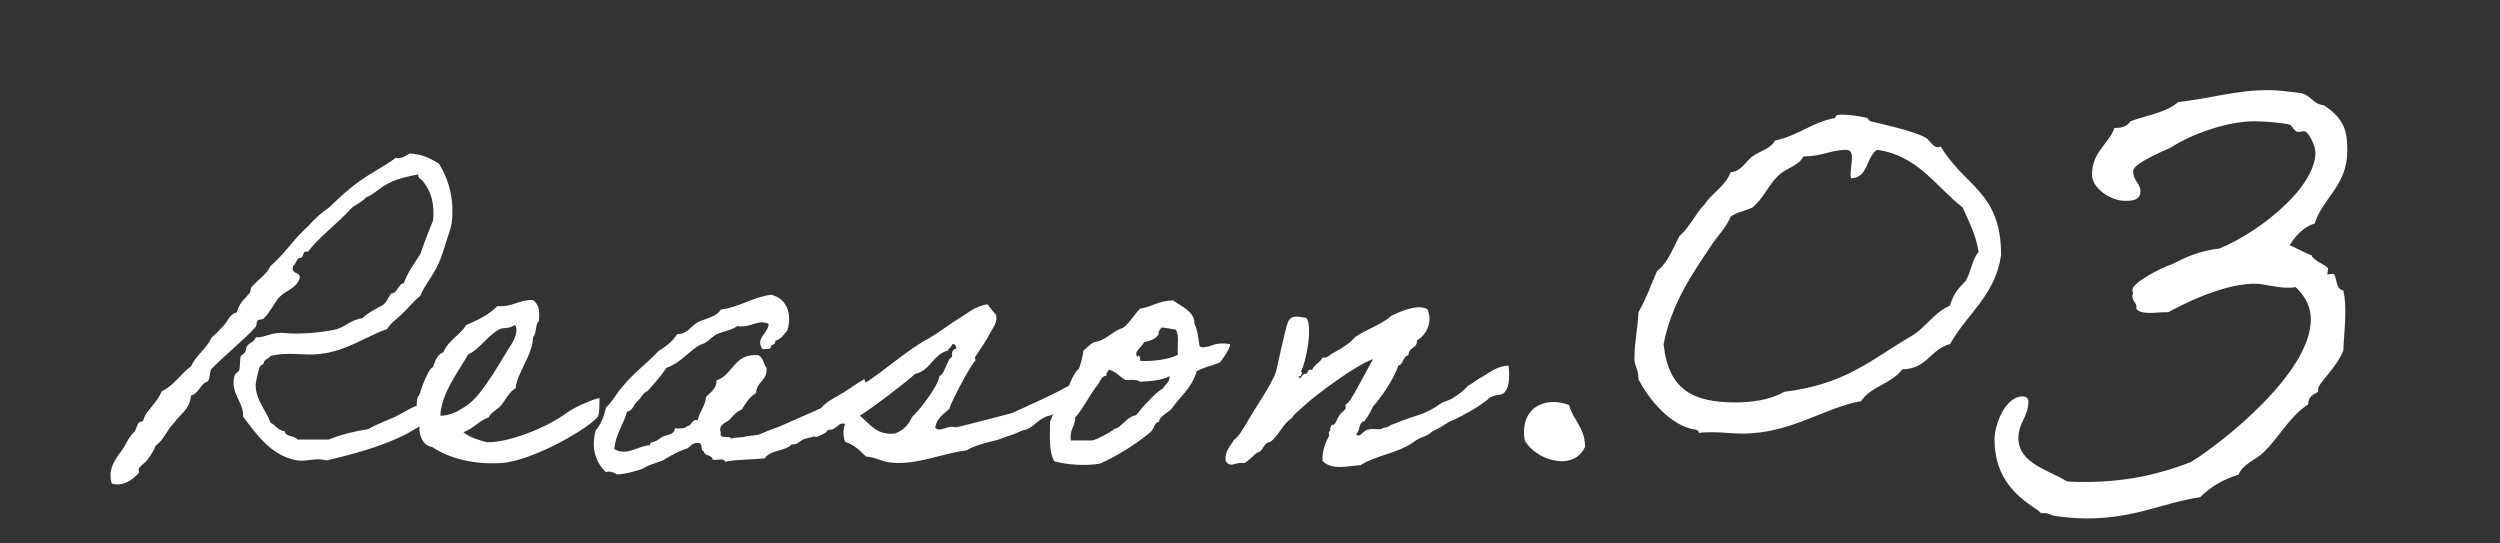 <svg width="230" height="50" viewBox="0 0 230 50" fill="none" xmlns="http://www.w3.org/2000/svg">
<rect x="0" y="0" width="230" height="50" fill="#333333" stroke="none"/>
<path d="M38.88 37.16C39.24 36.64 39.36 38.64 39.44 38.68C39.52 38.72 37.08 40.12 37.16 40.04C35.08 41.08 32.6 41.76 30.04 42.36C29.04 42.08 28.24 42.48 27.36 42.36C24.96 41.96 23.6 39.96 22.36 38.32C22.48 37.04 21.08 36.12 21.6 34.48C21.64 34.4 21.96 34.16 22 34.08C22.12 33.68 22.04 33.08 22.16 32.76C22.24 32.64 22.48 32.56 22.56 32.36C22.68 32.16 22.6 32 22.76 31.8C22.96 31.52 23.48 31.4 23.52 31.04C24.4 31.08 24.96 30.52 26.2 30.64C27.36 30.76 29.52 30.64 31 30.28C31.84 30 32.36 29.4 33.32 29.28C33.8 28.84 34.44 28.48 35.04 28.16C35.56 27.96 35.68 27.36 36 27C36.64 26.96 36.56 26.16 37.16 26.04C37.52 25 38.16 24.2 38.68 23.36C39.04 22.28 39.44 21.28 39.84 20.28C40 18.68 39.64 17.56 38.88 16.64C38.72 16.44 38.44 16.4 38.48 16.04C37.48 16.24 36.56 16.44 35.8 16.84C35 17.2 34.48 17.84 33.68 18.16C33.32 18.56 32.8 18.8 32.36 19.12C31.08 20.56 29.52 21.64 28.32 23.16C27.72 23 28.04 23.8 27.56 23.72C27.24 23.84 27.24 24.32 26.96 24.48C26.72 25.32 27.72 24.92 27.56 25.64C27.24 26.56 26.2 26.76 25.64 27.4C25.16 28 24.84 28.72 24.28 29.28C24.16 29.44 23.84 29.36 23.72 29.48C23.56 29.64 23.64 29.92 23.52 30.08C22.44 31.28 20.76 32.6 19.48 33.92C19.24 34.16 19.36 34.8 19.12 35.08C18.4 35.32 18.32 36.2 17.56 36.4C17.48 37.68 16.56 38.08 16.04 38.88C15.36 39.52 15.08 40.48 14.32 41C14.16 41.44 13.88 41.88 13.52 42.36C13.4 42.52 12.88 42.88 12.76 43.12C12.72 43.2 12.84 43.44 12.76 43.52C12.16 44.16 11.32 44.8 10.28 44.48C9.88 43.2 10.6 42.24 11.24 41.4C11.44 41.12 11.56 40.84 11.8 40.44C11.96 40.16 12.12 39.96 12.4 39.68C12.48 39.56 12.6 39.16 12.76 38.88C12.8 38.84 13.12 38.76 13.16 38.72C13.28 38.44 13.28 38.28 13.52 37.96C14.04 37.28 14.56 36.76 14.88 36C16 35.48 16.6 34.4 17.56 33.72C18.04 32.68 19 32.08 19.48 31.04C19.92 30.68 20.28 30.28 20.64 29.88C21 29.48 21.08 28.96 21.8 28.72C21.96 28.08 22.28 27.68 22.76 27.2C22.76 27.16 22.92 27 22.96 27C23.04 26.88 23.04 26.56 23.12 26.44C23.68 25.76 24.48 25.32 24.88 24.48C26.16 23.4 27.04 21.96 28.32 20.84C28.88 20.2 29.52 19.6 30.24 19.12C31.16 18.24 32.08 17.36 33.12 16.64C34.16 15.88 35.36 15.32 36.4 14.52C37.08 14.64 37.32 14.28 37.72 14.12C38.88 14.2 39.68 14.6 40.4 15.08C41.36 16.64 41.8 18.48 41.56 20.48C41.48 21.08 41.2 21.72 41 22.4C40.8 23 40.64 23.6 40.4 24.12C39.88 25.36 39.04 26.24 38.68 27.2C38.12 27.64 37.68 28.2 37.16 28.72C36.64 29.24 36 29.64 35.6 30.28C33.72 30.92 31.92 32.28 29.48 32.56C28.04 32.76 26.52 32.32 24.88 32.76C24.84 32.92 24.32 33.08 24.28 33.32C24.28 33.56 24 33.56 23.92 33.72C23.84 33.8 23.52 35.12 23.52 35.44C23.52 36.8 24.56 37.88 24.88 38.88C25.36 39.12 25.56 39.6 26.2 39.68C26.28 40.24 27.12 40.04 27.36 40.44H30.24C31.32 40 32.56 39.68 33.88 39.48C34.68 39 35.56 38.72 36.4 38.32C37.24 37.92 37.96 37.36 38.88 37.16ZM55.156 36.64C55.156 36.72 55.156 38.08 55.036 38.28C54.436 39.24 49.116 42.4 46.116 42.6C43.596 42.76 41.276 42.16 39.756 41.12C38.836 41 38.516 39.92 38.596 39.2C38.436 38.4 38.196 37.4 38.436 36.48C38.436 36.48 38.596 36.4 38.596 36.28C38.716 35.88 39.356 33.96 39.836 33.76C40.036 33.2 40.236 32.6 40.796 32.4C41.236 31.32 42.316 30.84 42.876 29.92C43.956 29.44 44.996 28.96 45.756 28.16C47.156 28.28 47.716 27.56 49.036 27.6C49.596 28.04 49.636 28.56 49.596 29.32C49.596 29.64 49.516 29.56 49.436 29.72C49.276 30 49.356 30.68 49.036 31.04C49.036 32.6 47.556 34.32 47.436 35.72C46.876 36 46.476 36.84 46.116 37.28C45.756 37.72 45.196 37.88 44.956 38.4C44.036 38.72 43.556 39.44 42.636 39.76C43.236 40.28 44.196 40.52 44.756 40.68H45.156C47.276 40.56 50.436 39.24 52.116 38C52.476 37.72 53.276 37.32 53.636 37.16C53.996 37.04 54.756 36.64 55.156 36.64ZM47.316 29.92C46.796 30.28 46.276 30.12 45.956 30.28C44.796 30.92 44.156 32.12 43.076 32.6C42.356 33.92 40.556 36.2 40.516 38.24C41.116 38.28 41.836 37.96 42.076 37.84C42.556 37.56 42.836 37.4 43.236 37.08C44.436 36.12 45.996 33.36 46.716 32.2C47.076 31.64 47.516 31.04 47.516 30.28C47.476 30.16 47.476 29.92 47.316 29.92ZM79.518 34.88C79.518 34.88 79.998 36.28 80.118 36.24C79.438 36.6 78.678 37.6 78.038 37.92C77.358 38.24 77.518 38.52 76.838 38.88C76.158 39.24 75.638 39.76 74.958 40.12C74.598 40.28 74.158 40.28 73.798 40.48C73.398 40.72 73.318 40.92 72.838 40.88C72.158 41.56 70.918 41.36 70.358 42.16C68.958 42.32 67.998 42.24 66.678 42.48C66.678 42.08 65.878 42.4 65.558 42.28C65.518 41.8 64.798 42 64.758 41.52C64.398 41.48 64.718 40.68 64.198 40.76C63.638 40.68 63.478 41.24 63.038 41.32C62.518 41.48 61.758 41.88 61.118 42.28C60.838 42.48 59.798 42.68 59.198 43.08C58.918 43.24 57.358 43.68 56.718 43.64C56.798 43.64 56.158 43.24 55.758 43.44C54.838 42.6 54.358 41.32 54.798 39.6C55.278 39.08 55.558 38.32 55.758 37.48C56.358 36.96 56.718 36.16 57.278 35.56C58.238 34.36 59.518 33.44 60.558 32.32C61.238 31.88 61.878 31.44 62.278 30.76C63.278 30.72 63.558 30 64.198 29.64C64.958 29.28 65.918 29.16 66.318 28.48C68.078 28.24 69.198 27.36 70.918 27.12C72.318 27.4 72.918 28.8 72.438 30.4C72.118 30.76 71.878 31.2 71.318 31.36C71.398 31.76 70.918 31.64 70.918 31.92C70.878 32.2 70.438 32.08 70.158 32.12C69.438 31.12 70.678 30.68 70.718 29.8C69.758 29.32 69.078 30.2 67.838 30C67.278 30.4 66.518 30.48 65.918 30.76C65.358 31.08 65.038 31.6 64.398 31.72C63.318 32.36 62.598 33.4 61.318 33.84C60.798 34.6 60.198 35.28 59.598 35.96C59.118 36.12 58.998 36.64 58.638 36.92C58.278 37.2 58.238 37.8 57.678 37.88C57.358 39.12 56.638 39.88 56.518 41.32C57.678 42 58.718 41 59.798 40.96C59.798 40.6 60.118 40.72 60.358 40.56C60.598 40.44 60.718 40.32 60.918 40.2C61.278 40 62.118 40 62.078 39.4C62.558 39.44 62.998 39.44 63.238 39.2C63.678 39.16 63.598 38.56 64.198 38.64C64.358 37.84 64.878 37.4 64.958 36.52C65.358 36.08 65.918 35.8 65.918 35C67.478 34.48 67.518 32.48 69.758 32.68C70.238 32.88 70.238 33.52 70.518 33.84C70.638 35.04 69.598 35.08 69.558 36.16C68.958 36.48 68.598 37.12 68.238 37.68C67.718 37.88 67.438 38.28 67.078 38.64C66.798 38.92 66.038 39.04 66.318 39.8C66.118 40.48 67.158 40 67.278 40.36C67.598 40.2 68.078 40.28 68.438 40.2C69.078 40 69.558 40.16 70.158 39.84C70.758 39.56 71.478 39.36 72.078 39.08C73.238 38.56 74.358 38.08 75.518 37.56C75.998 37 76.558 36.72 77.118 36.4C77.918 35.96 78.598 35.4 79.518 34.88ZM76.029 39.76C75.549 40.04 74.949 40.32 74.949 40.16C74.949 39.4 74.949 38.28 74.869 38.28C76.469 37.84 78.349 35.88 79.709 35.16C81.389 34.08 83.669 32.04 85.469 31.12C86.429 30.56 87.269 29.88 88.189 29.32C88.989 28.84 89.789 28.12 90.869 28C91.069 28.32 91.349 28.64 91.629 28.96C91.829 29.64 91.309 30.2 91.069 30.68C90.669 31.44 90.189 32.12 89.709 32.84C89.669 32.92 89.789 33.16 89.709 33.2C89.349 33.52 87.549 36.84 87.349 37.6C86.829 38.08 86.189 38.48 86.029 39.32C86.469 39.88 87.149 39.04 87.949 39.32C89.629 38.92 91.429 38.44 93.109 38C95.029 37.12 97.069 36.24 98.829 35.2C98.829 36.04 98.989 37.08 98.709 36.84C98.269 37 97.669 37.68 97.269 37.84C97.149 37.88 96.789 38.2 96.669 38.2C96.429 38.28 96.309 38.28 96.109 38.4C95.469 38.68 95.189 39.12 94.669 39.4C94.469 39.52 94.269 39.56 94.069 39.6C93.669 39.76 93.189 40 92.749 40.12C92.309 40.24 92.189 40.36 91.589 40.52C91.069 40.64 89.669 40.96 88.909 41.44C86.749 41.68 84.389 42.8 81.989 42.56C81.229 42.52 80.509 42.04 79.669 42C79.149 41.48 78.589 40.92 77.749 40.64C77.549 40.12 77.549 39.52 77.749 39C77.149 38.84 77.149 39.28 76.789 39.36C76.669 39.64 76.069 39.4 76.029 39.76ZM82.349 39.88C83.109 39.6 83.589 39.08 83.909 38.36C84.509 37.84 86.309 35.56 86.429 34.6C86.949 34.4 87.109 33.04 87.589 32.84C87.549 32.4 87.629 32.12 87.989 32.08C87.949 31.84 87.909 31.6 87.589 31.68C87.549 31.96 87.269 32 87.229 32.24C85.829 32.6 85.629 34.08 84.189 34.4C83.269 35.24 80.229 37.56 79.109 38.24C80.069 39.04 80.669 40.08 82.349 39.88ZM99.283 33.88C99.443 33.44 99.603 32.8 99.683 32.24C99.843 32.16 100.203 31.72 100.643 31.48C101.803 31.32 102.283 30.48 103.323 30.16C103.963 29.68 104.323 28.96 104.883 28.4C105.963 28.24 106.643 27.64 107.923 27.64C108.563 28.12 109.923 28.64 109.883 29.76C110.203 30.44 110.243 31.2 110.363 31.84C110.403 31.92 110.603 32 110.923 31.92C111.483 31.8 110.963 31.96 111.523 31.76C112.203 31.48 113.163 31.64 113.163 31.68C113.203 32 112.403 33.2 112.203 33.36C112.123 33.4 111.963 33.44 111.643 33.56C111.003 33.8 111.403 33.6 110.803 33.84C110.163 34.08 110.083 34.16 110.083 34.2C109.603 35.76 108.563 36.48 107.763 37.64C107.523 37.88 106.523 38.44 106.643 38.8C106.163 38.88 106.323 39.24 105.843 39.76C104.483 40.88 102.963 41.84 101.243 42.64C99.883 42.92 97.963 42.72 97.003 42.44C96.483 41.6 96.603 40.12 96.603 38.8C96.803 38.36 96.963 37.84 97.203 37.44C97.283 37.28 97.683 37.2 97.763 37.04C97.923 36.8 97.843 36.52 97.963 36.28C98.443 35.44 98.603 34.52 99.283 33.88ZM106.803 30.16C106.763 30.4 106.523 30.4 106.603 30.72C106.363 31.2 105.803 31.36 105.243 31.48C105.123 31.88 104.163 32.44 104.683 32.84C104.723 32.52 104.963 32.84 104.883 33.2C106.043 33.28 107.643 33.04 108.363 32.64C108.283 31.88 108.523 30.8 108.163 30.32C107.923 30.32 107.083 30.08 106.803 30.16ZM102.003 34C101.963 34.24 101.723 34.24 101.803 34.56C101.323 34.6 101.243 35.04 101.043 35.32C100.243 36.32 99.683 37.56 98.923 38.4C98.923 39.24 98.363 39.52 98.523 40.52H100.483C100.883 40.48 102.283 39.68 102.403 39.56C102.563 39.4 102.563 39.48 102.803 39.36C103.403 39 103.763 38.32 104.523 38.2C104.883 37.76 105.243 37.28 105.683 36.88C106.083 36.44 106.483 36.04 107.003 35.72C107.283 35.24 107.603 35.24 107.603 34.6C106.963 35 105.683 35.08 104.883 35.12C104.603 34.88 104.043 34.96 103.523 34.96C103.003 34.64 102.643 34.16 102.003 34ZM136.913 36.72C136.113 37.4 134.593 38.24 133.713 38.64C133.033 38.88 132.873 39.2 131.793 39.68C131.113 40.28 130.753 40.12 130.033 40.68C128.553 41.72 126.713 41.84 125.153 42.8C124.033 42.84 122.553 43.32 121.673 42.4C121.633 41.44 121.953 40.68 122.273 40.12C122.313 40.04 122.193 39.76 122.273 39.72C122.473 39.56 122.313 39.4 122.473 39.16C122.513 39.04 122.753 39.12 122.833 38.96C123.033 38.64 123.033 38.44 123.233 38.2C123.353 38 123.633 37.84 123.793 37.6C123.833 37.56 123.753 37.28 123.793 37.24C123.993 37.08 124.033 37.04 124.193 36.84C124.593 36.28 125.833 33.92 126.313 33.04C124.713 33.6 121.233 36.2 120.033 37.28C119.673 37.64 119.073 38.04 118.833 38.48C117.953 39.04 117.673 40.08 116.833 40.68C116.193 40.72 116.273 41.52 115.673 41.64C115.273 41.92 114.953 42.32 114.513 42.6C113.513 42.48 113.273 43.12 112.753 42.4C112.673 41.44 113.193 41.08 113.513 40.48C114.033 40.12 114.313 39.48 114.673 38.96C115.273 37.8 116.913 35.56 117.393 34.2C117.553 33.52 118.273 30.16 118.473 29.68C118.753 29 119.193 29.08 120.153 29.24C120.833 29.88 120.153 33.4 119.673 34.2C119.953 34.32 119.673 34.4 119.673 34.6H119.473C119.593 35.16 119.793 34.32 120.073 34.4C120.433 34.4 120.193 33.88 120.713 34.04C120.913 33.52 121.473 33.36 121.673 32.88C122.113 33 122.273 32.68 122.633 32.48C123.153 32.2 123.593 31.96 124.153 31.52C124.353 31.4 124.553 31.08 124.753 30.96C125.673 30.32 127.153 29.84 128.033 29.04C128.713 28.72 130.353 27.92 131.313 28.44C131.873 29.68 131.153 30.88 130.353 31.32C130.433 32.08 129.553 31.92 129.593 32.68C129.033 32.76 129.153 33.52 128.633 33.64C128.353 34.72 126.953 36.72 126.313 37.4C126.073 37.92 125.833 38.36 125.513 38.76C124.953 38.84 125.153 39.68 124.753 39.92C125.073 40.44 125.473 39.48 125.913 39.52C126.313 39.36 126.953 39.64 127.273 39.36C127.793 39.32 127.793 39.12 128.233 39C130.313 38.12 130.953 38.28 132.673 37.04C133.513 36.72 133.433 36.8 134.113 36.32C134.593 36 134.833 35.72 135.113 35.44C135.433 35.32 135.993 34.84 136.273 34.72C137.033 34.32 137.633 33.68 138.793 33.64C138.993 35.52 138.553 36.28 137.953 36.32C137.593 36.32 136.953 36.56 136.913 36.72ZM140.273 40.499C139.785 37.693 141.981 36.351 144.36 37.266C144.726 38.669 145.824 39.34 145.824 41.109C144.726 43.488 141.188 42.268 140.273 40.499ZM163.301 12.927C165.436 12.5 166.717 11.219 168.852 10.853V10.792C168.852 10.548 169.279 10.548 169.523 10.548C170.133 10.548 170.987 10.67 171.78 10.853C171.841 10.853 171.902 11.097 172.085 11.158C173.366 11.463 175.867 12.012 177.087 12.622C177.575 12.866 177.758 13.537 178.307 13.537C178.368 13.537 178.429 13.537 178.551 13.476C180.747 17.197 184.102 17.624 184.102 23.48C183.553 27.201 180.93 28.909 179.405 31.654C177.636 32.081 177.27 33.972 175.013 33.972C174.037 35.314 172.085 35.558 171.231 36.9C167.815 37.51 164.765 39.889 160.312 39.889C159.397 39.889 158.482 39.767 157.567 39.767C157.14 39.767 156.713 39.767 156.286 39.828V39.767C156.286 39.584 156.103 39.584 155.981 39.523C153.724 39.218 151.711 36.778 150.735 34.887C150.735 33.911 150.369 33.728 150.369 32.996C150.369 31.471 150.674 30.251 150.735 28.726C151.406 27.567 151.894 26.225 152.443 24.944C153.48 24.151 153.907 22.809 154.517 21.711C155.493 20.857 155.981 19.637 156.835 18.783C157.567 17.685 158.726 17.136 159.214 15.855C160.19 15.794 160.617 14.818 161.227 14.391C161.959 13.842 162.874 13.72 163.301 12.927ZM169.767 13.781C168.364 13.842 167.51 14.391 165.924 14.391C165.436 15.306 164.338 15.428 163.606 16.16C162.691 17.014 162.264 18.234 161.227 19.088C160.617 19.393 159.763 19.515 159.214 19.942C158.787 20.979 157.994 21.711 157.445 22.565C155.615 25.31 153.785 27.933 153.053 31.654C153.48 35.924 155.859 37.022 159.641 37.022C161.044 37.022 162.752 36.839 164.155 36.046C169.706 35.375 172.146 33.118 175.623 31.044C177.087 30.312 177.819 28.787 179.405 28.116C179.771 26.713 180.564 26.225 180.869 25.798C181.357 24.944 181.418 23.907 182.028 23.175C181.784 21.528 181.113 20.369 180.564 19.088C178.063 17.136 176.477 14.33 172.695 13.781C171.658 14.452 171.902 16.343 170.316 16.404C170.255 16.282 170.255 16.16 170.255 16.038C170.255 15.55 170.377 15.001 170.377 14.513C170.377 14.025 170.255 13.781 169.767 13.781ZM212.96 20.552C211.862 20.918 211.191 21.711 210.642 22.565C210.642 22.504 212.472 23.48 212.655 23.48C212.899 24.09 214.18 24.395 214.18 24.761C214.18 24.883 214.119 25.066 214.119 25.188C214.119 25.249 214.119 25.249 214.18 25.249C214.302 25.249 214.485 25.188 214.607 25.188C215.034 25.188 214.79 26.652 215.583 26.713C215.766 27.506 215.766 28.177 215.766 28.848C215.766 29.885 215.644 30.922 215.583 32.264C214.912 33.911 213.265 35.253 213.265 35.802V36.046C212.838 36.29 212.35 36.473 212.35 37.205C210.642 38.303 209.666 40.255 208.263 41.597C207.531 42.329 206.372 42.634 205.945 43.671C204.542 44.098 203.383 44.769 202.407 45.745C199.052 46.233 196.429 47.697 191.976 47.697C190.939 47.697 189.841 47.575 188.926 47.453C188.865 47.453 188.438 47.209 188.194 47.209H187.767C187.279 46.538 183.497 45.196 183.497 40.438C183.497 38.974 184.534 36.473 186.059 36.473C186.303 36.473 186.608 36.534 186.608 36.961C186.608 38.364 185.693 38.852 185.693 40.316C185.693 42.634 188.499 43.244 190.146 44.281C190.695 44.342 191.244 44.342 191.793 44.342C195.636 44.342 198.747 43.61 201.553 42.512C204.359 40.804 212.594 34.338 212.594 29.397C212.594 28.36 212.228 27.384 211.191 26.408C210.947 26.469 210.703 26.469 210.459 26.469C209.361 26.469 208.324 26.103 207.409 26.103C205.518 26.103 202.712 26.957 199.479 28.726H199.174C198.747 28.726 198.259 28.787 197.832 28.787C197.283 28.787 196.795 28.726 196.551 28.421V28.238C196.551 27.811 196.185 27.75 196.185 27.262C196.185 27.14 196.185 27.079 196.246 26.957C196.185 26.835 196.185 26.774 196.185 26.652C196.185 25.981 199.052 24.517 199.784 24.334C201.065 23.663 202.407 23.053 204.176 22.87C208.019 21.284 213.021 17.197 213.021 14.025C213.021 13.354 212.35 12.073 211.984 12.073C211.801 12.073 211.618 12.134 211.435 12.134C211.069 12.134 210.825 11.463 210.642 11.463C209.91 11.28 208.202 11.158 207.409 11.158C204.786 11.158 201.431 12.439 199.784 13.537C198.747 14.025 196.246 15.062 196.246 15.733C196.246 16.648 196.917 16.831 196.917 17.624C196.917 18.478 196.002 18.478 195.514 18.478C194.111 18.478 192.464 17.258 192.464 16.099C192.464 13.964 193.928 13.354 194.538 11.768H194.721C195.331 11.768 195.758 11.524 196.002 11.158C197.466 10.609 199.296 10.365 200.394 9.389C203.261 9.084 205.701 8.291 208.629 8.291C209.544 8.291 210.459 8.413 211.496 8.535C212.594 8.657 212.716 9.572 213.814 9.694C215.888 11.036 215.949 12.439 215.949 13.903C215.949 17.075 213.631 18.295 212.96 20.552Z" fill="white"/>
</svg>
